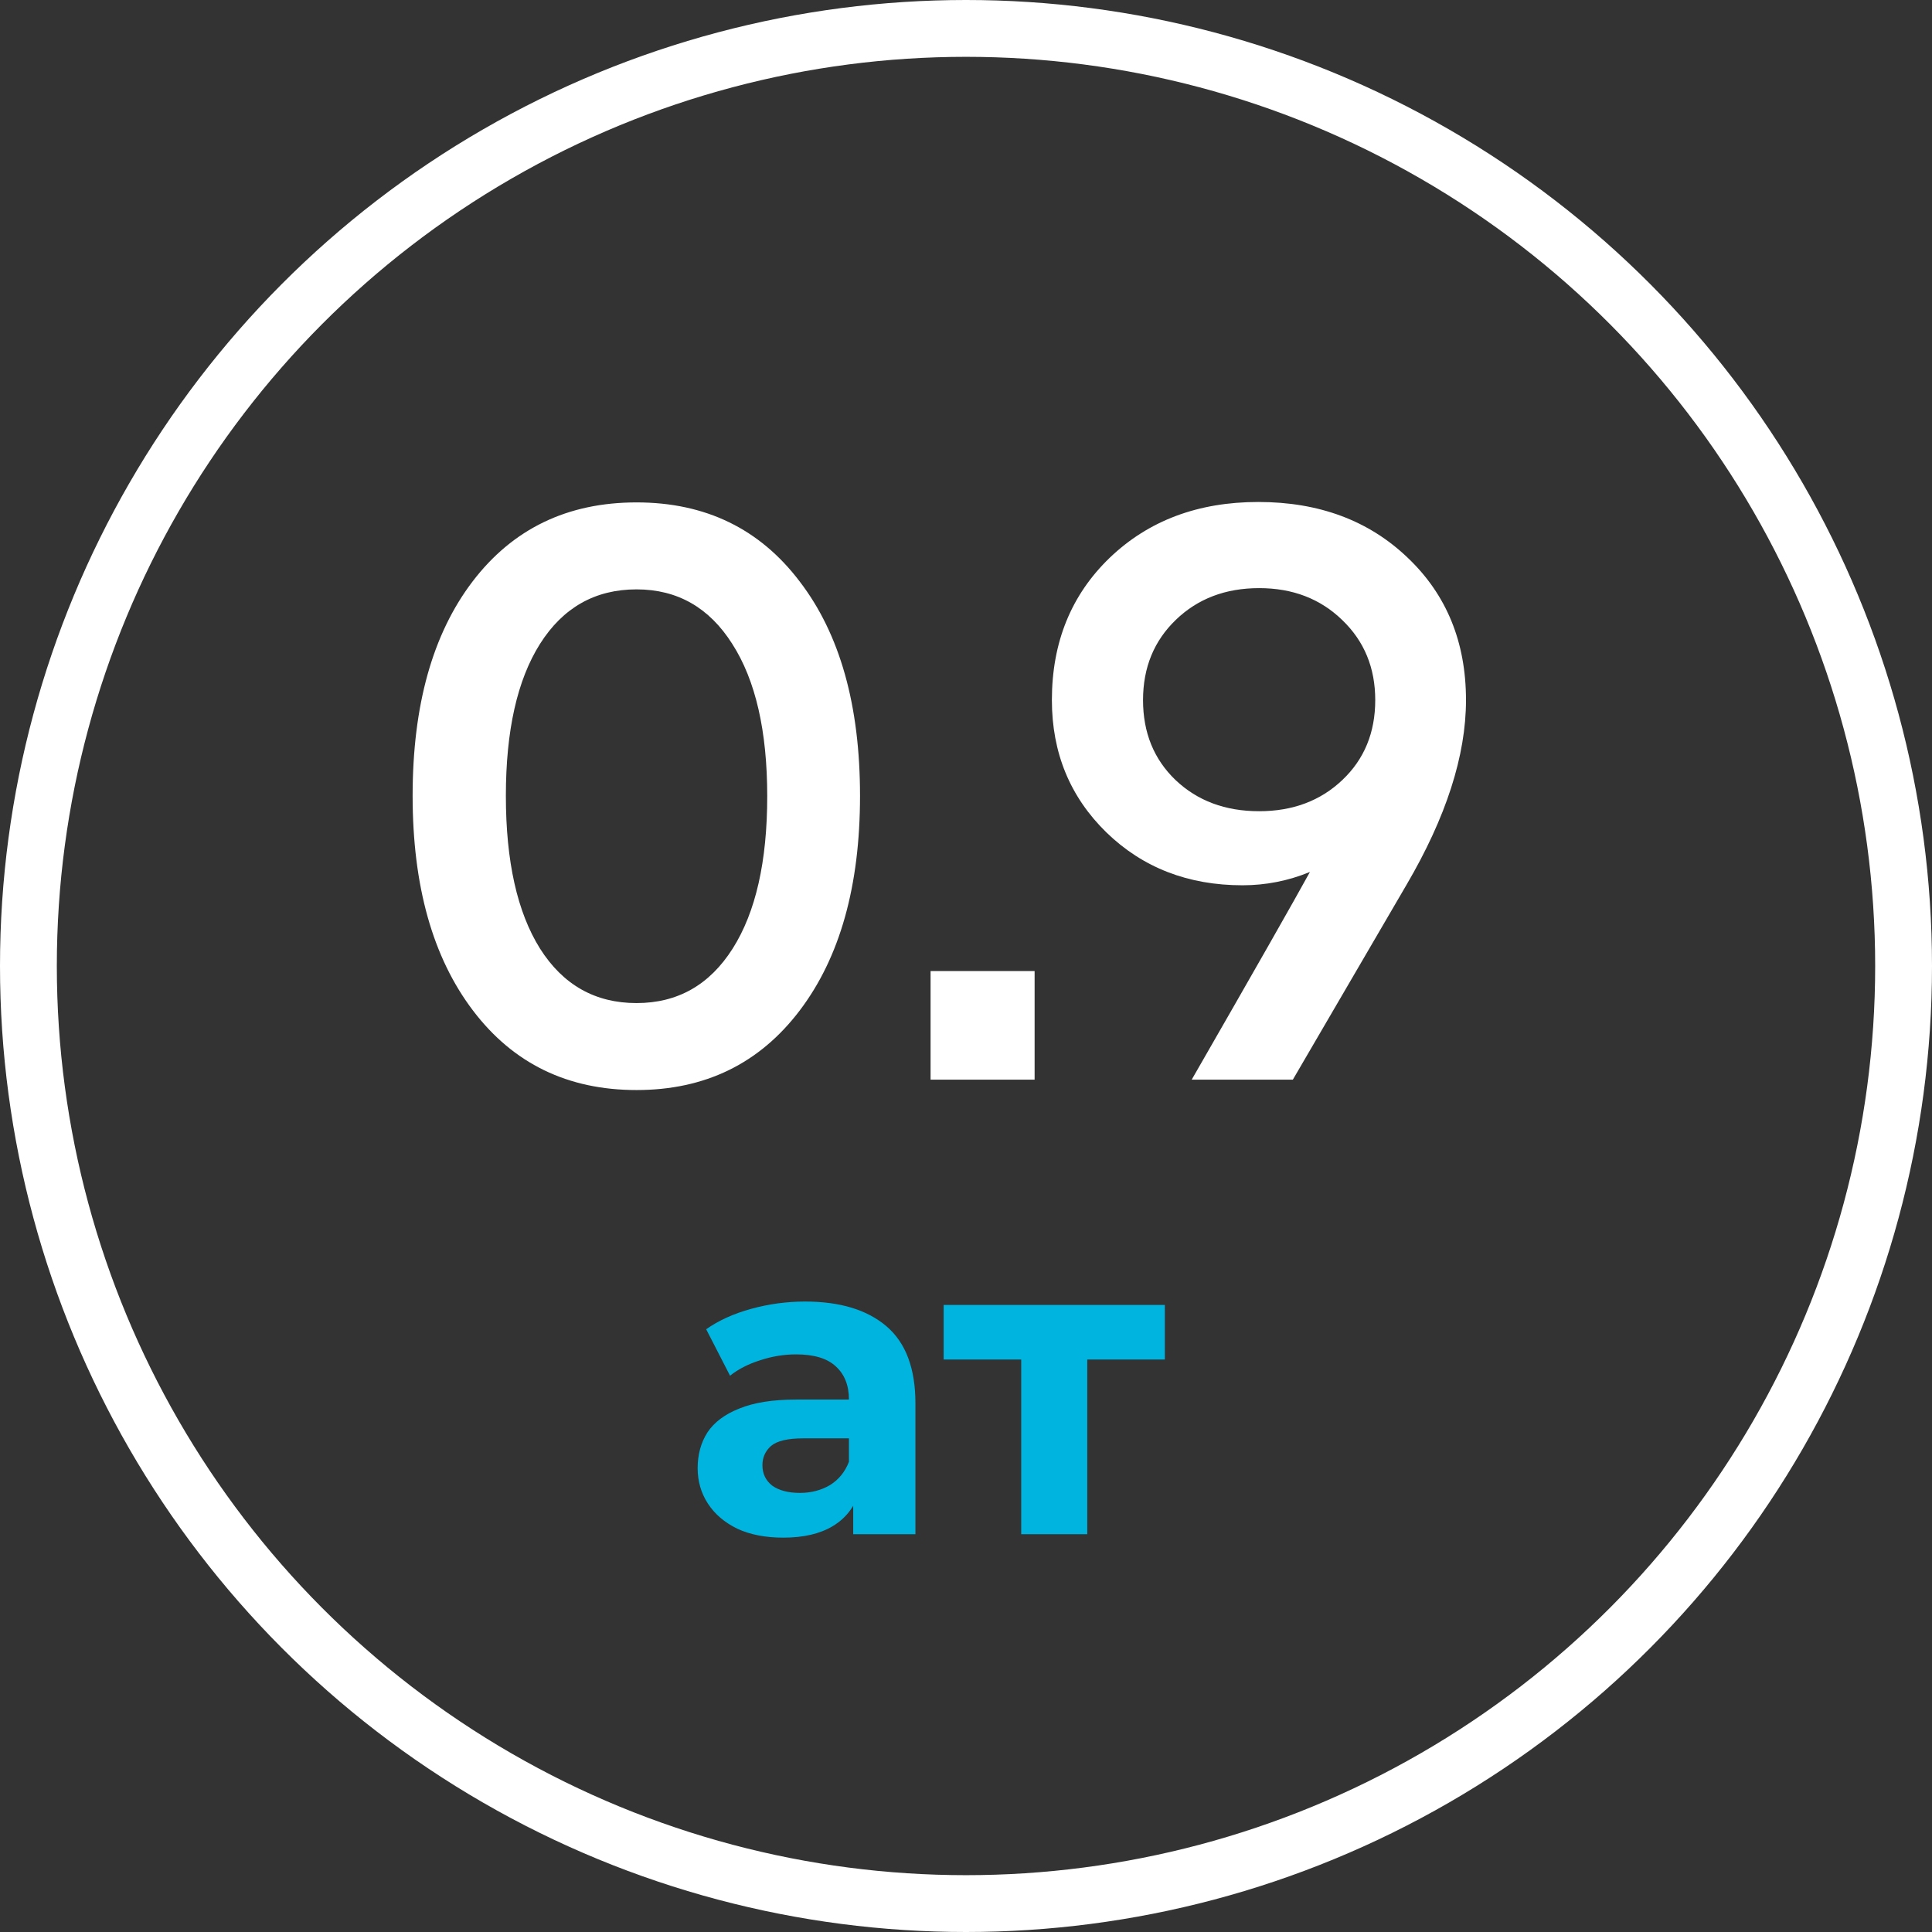 <?xml version="1.0" encoding="UTF-8"?> <svg xmlns="http://www.w3.org/2000/svg" width="68" height="68" viewBox="0 0 68 68" fill="none"><rect x="0" y="0" width="68" height="68" fill="#333333" stroke="none"/><path d="M30.03 54V52.425L29.88 52.08V49.26C29.88 48.76 29.725 48.37 29.415 48.09C29.115 47.81 28.65 47.67 28.02 47.67C27.59 47.67 27.165 47.74 26.745 47.88C26.335 48.01 25.985 48.19 25.695 48.42L24.855 46.785C25.295 46.475 25.825 46.235 26.445 46.065C27.065 45.895 27.695 45.81 28.335 45.81C29.565 45.81 30.52 46.1 31.2 46.68C31.88 47.26 32.22 48.165 32.22 49.395V54H30.03ZM27.57 54.12C26.94 54.12 26.4 54.015 25.95 53.805C25.5 53.585 25.155 53.29 24.915 52.92C24.675 52.55 24.555 52.135 24.555 51.675C24.555 51.195 24.67 50.775 24.9 50.415C25.14 50.055 25.515 49.775 26.025 49.575C26.535 49.365 27.2 49.26 28.02 49.26H30.165V50.625H28.275C27.725 50.625 27.345 50.715 27.135 50.895C26.935 51.075 26.835 51.3 26.835 51.57C26.835 51.87 26.95 52.11 27.18 52.29C27.42 52.46 27.745 52.545 28.155 52.545C28.545 52.545 28.895 52.455 29.205 52.275C29.515 52.085 29.74 51.81 29.88 51.45L30.24 52.53C30.07 53.05 29.76 53.445 29.31 53.715C28.86 53.985 28.28 54.12 27.57 54.12ZM35.943 54V47.31L36.468 47.85H33.213V45.93H40.998V47.85H37.743L38.268 47.31V54H35.943Z" fill="#00B4E0"></path><circle cx="34" cy="34" r="33" stroke="white" stroke-width="2"></circle><path d="M22.404 38.366C19.982 38.366 18.064 37.434 16.648 35.568C15.231 33.703 14.523 31.184 14.523 28.01C14.523 24.826 15.227 22.311 16.633 20.466C18.049 18.61 19.973 17.683 22.404 17.683C24.826 17.683 26.74 18.61 28.146 20.466C29.562 22.311 30.27 24.826 30.27 28.01C30.27 31.184 29.562 33.703 28.146 35.568C26.73 37.434 24.816 38.366 22.404 38.366ZM22.404 35.305C23.85 35.305 24.977 34.665 25.788 33.386C26.599 32.106 27.004 30.319 27.004 28.024C27.004 25.73 26.594 23.942 25.773 22.663C24.963 21.384 23.84 20.744 22.404 20.744C20.949 20.744 19.816 21.384 19.006 22.663C18.205 23.933 17.805 25.715 17.805 28.01C17.805 30.314 18.205 32.106 19.006 33.386C19.816 34.665 20.949 35.305 22.404 35.305ZM32.753 38V34.177H36.415V38H32.753ZM44.288 17.668C46.427 17.668 48.18 18.322 49.547 19.631C50.914 20.93 51.598 22.6 51.598 24.641C51.598 26.594 50.9 28.762 49.503 31.145L45.504 38H41.944C44.161 34.143 45.548 31.706 46.105 30.69C45.343 31.003 44.552 31.159 43.732 31.159C41.818 31.159 40.221 30.539 38.942 29.299C37.662 28.049 37.023 26.496 37.023 24.641C37.023 22.609 37.701 20.939 39.059 19.631C40.426 18.322 42.169 17.668 44.288 17.668ZM44.318 28.552C45.499 28.552 46.476 28.186 47.247 27.453C48.019 26.721 48.404 25.783 48.404 24.641C48.404 23.508 48.019 22.57 47.247 21.828C46.476 21.076 45.499 20.7 44.318 20.7C43.136 20.7 42.159 21.071 41.388 21.814C40.616 22.556 40.231 23.498 40.231 24.641C40.231 25.783 40.611 26.721 41.373 27.453C42.145 28.186 43.126 28.552 44.318 28.552Z" fill="white"></path></svg> 